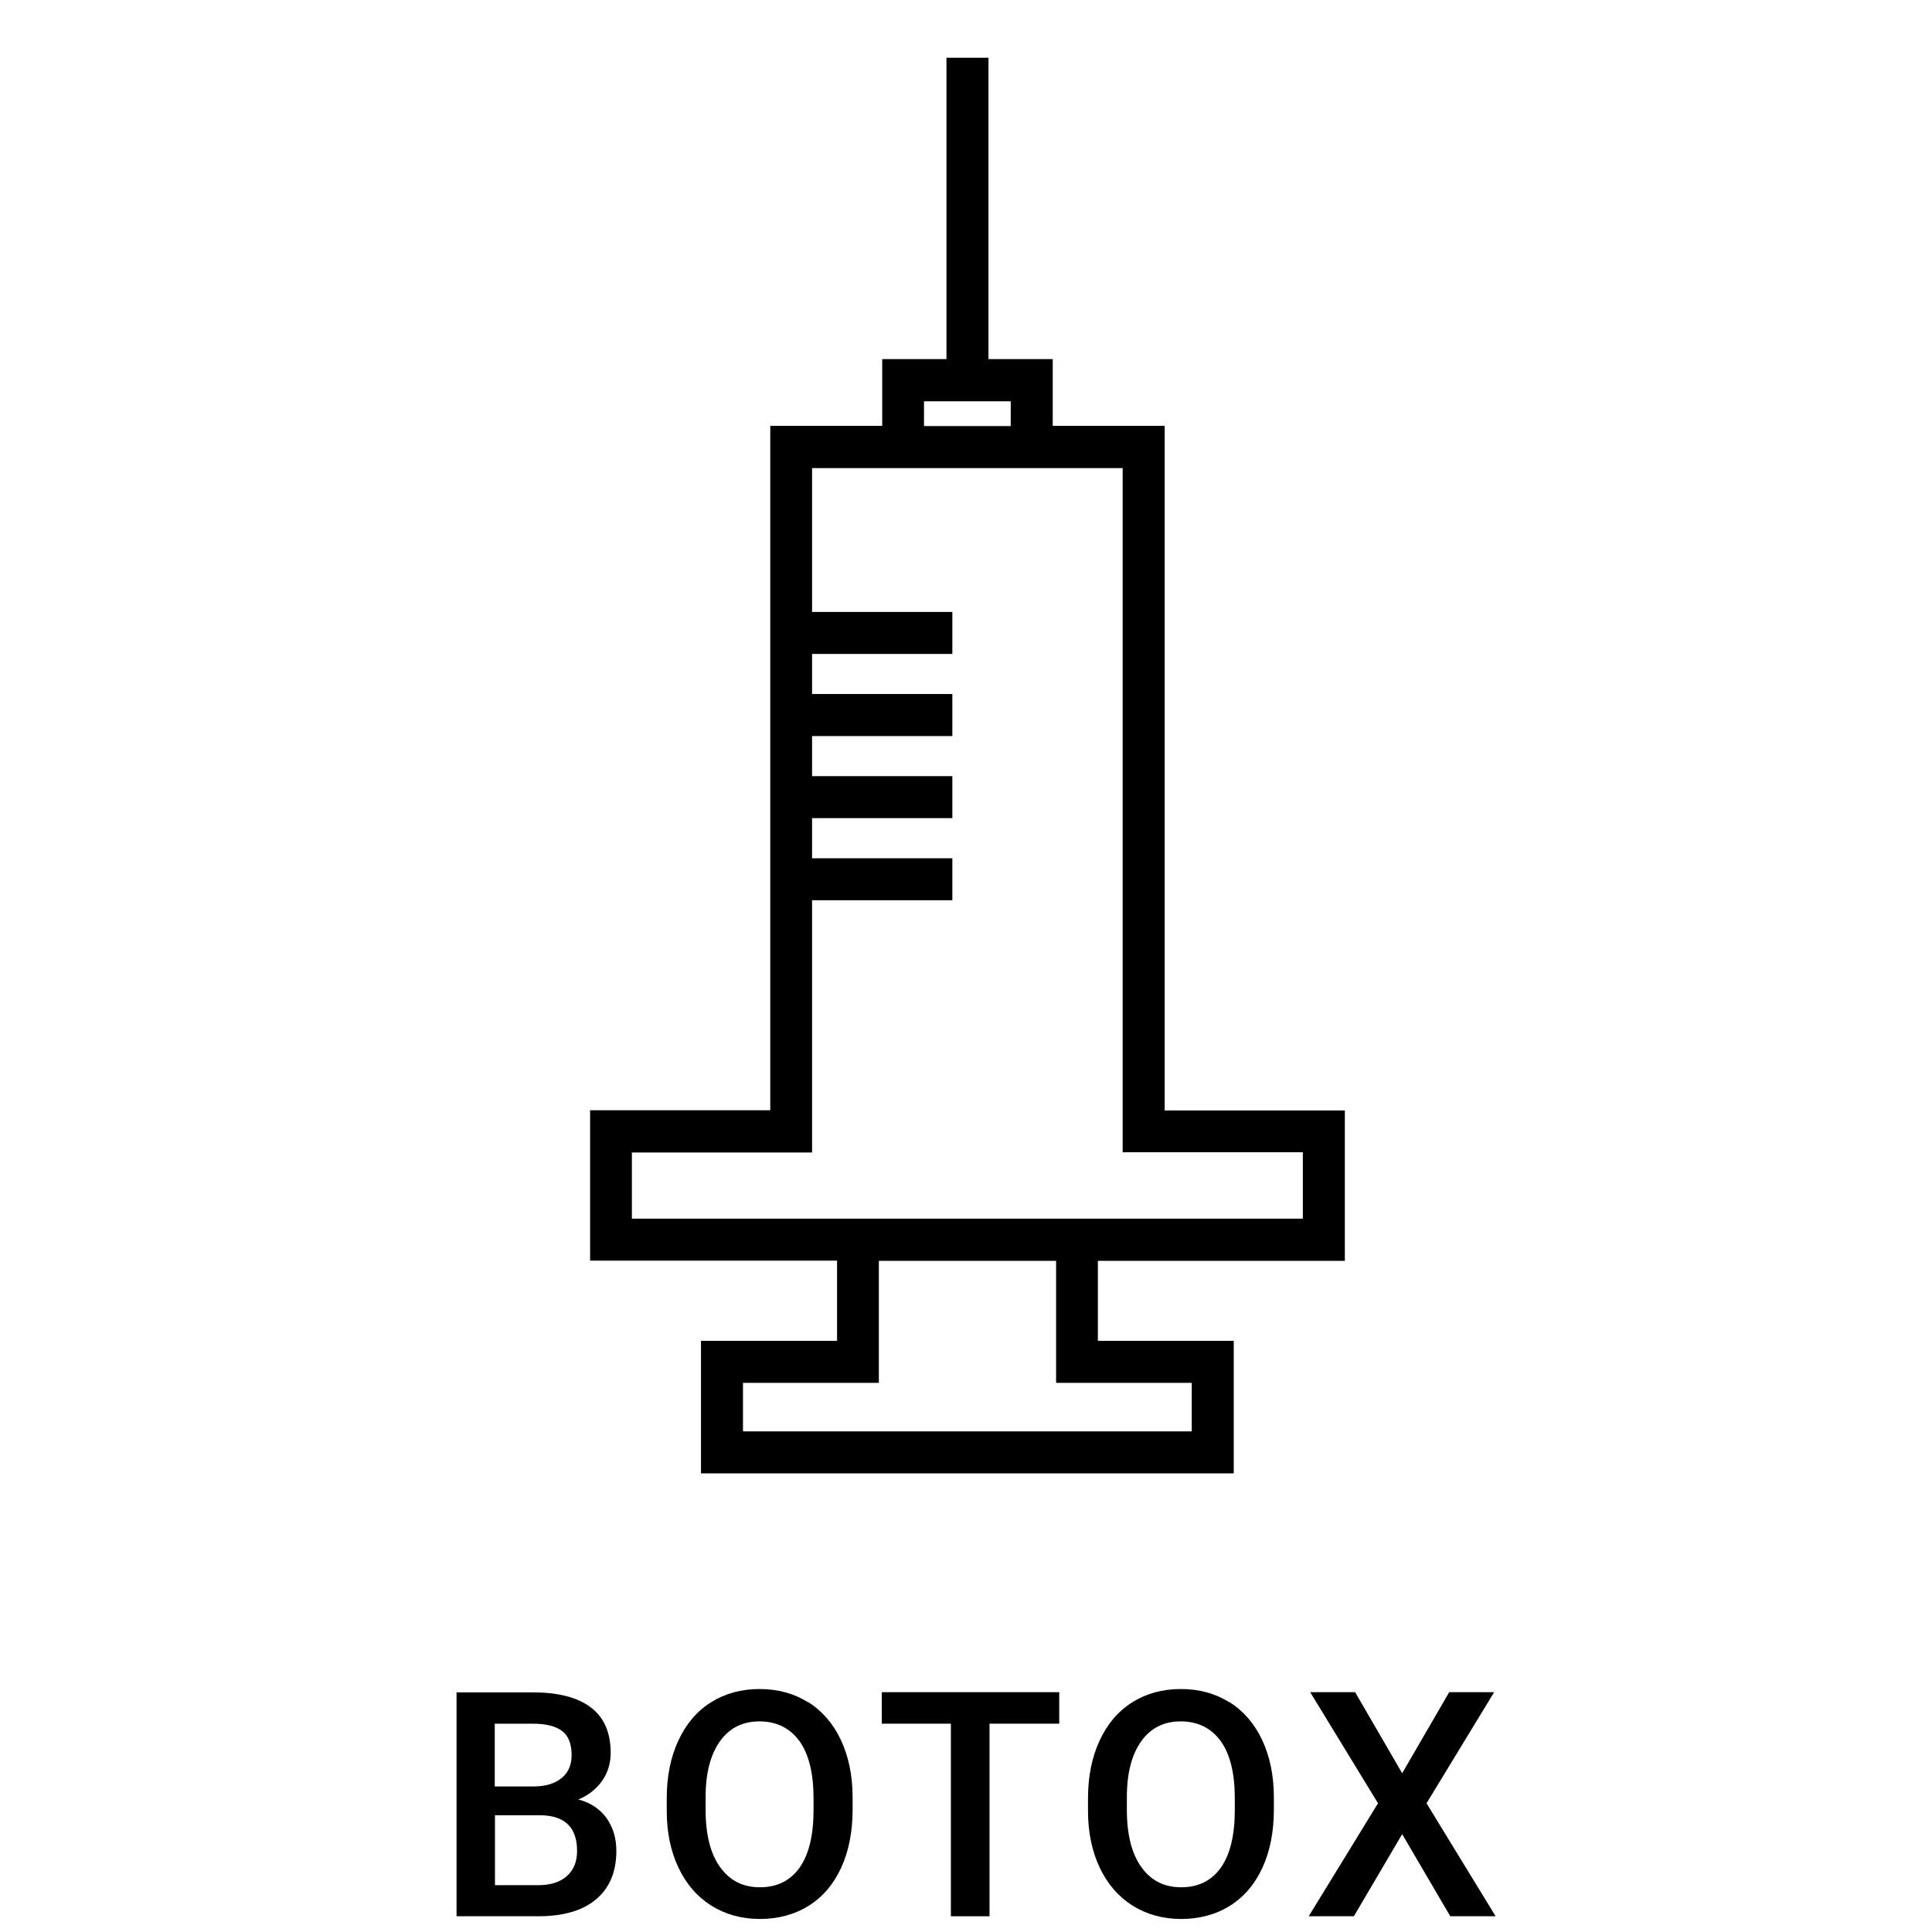 <?xml version="1.0" encoding="UTF-8"?><svg xmlns="http://www.w3.org/2000/svg" width="92" height="92" viewBox="0 0 92 92"><g id="a"><g><path d="M39.85,63.85h-6.47v6.31h25.37v-6.31h-6.47v-3.81h11.76v-7.16h-8.58V20.28h-5.33v-3.18h-3.06V2.75h-2v14.35h-3.06v3.18h-5.33V52.87h-8.58v7.16h11.76v3.81Zm16.9,2v2.31h-21.37v-2.31h6.47v-5.81h8.44v5.81h6.47Zm-12.75-46.74h4.13v1.18h-4.13v-1.18Zm-13.91,38.93v-3.16h8.58v-12.01h6.68v-2h-6.68v-1.91h6.68v-2h-6.68v-1.91h6.68v-2h-6.68v-1.91h6.68v-2h-6.68v-6.85h14.79V54.87h8.58v3.16H30.1Z"/><path d="M27.52,85.7c.51-.21,.89-.52,1.16-.91s.4-.83,.4-1.32c0-.96-.31-1.68-.94-2.16-.63-.48-1.55-.72-2.75-.72h-3.65v10.66h3.89c1.2,0,2.12-.27,2.76-.81s.96-1.31,.96-2.31c0-.6-.16-1.12-.47-1.56-.32-.43-.76-.73-1.34-.88Zm-3.95-3.62h1.8c.63,0,1.1,.12,1.4,.35,.3,.23,.45,.62,.45,1.14,0,.48-.16,.85-.49,1.11-.32,.26-.77,.39-1.35,.39h-1.82v-3Zm3.42,7.26c-.33,.29-.78,.43-1.36,.43h-2.06v-3.33h2.21c1.13,.03,1.7,.59,1.7,1.7,0,.51-.16,.91-.49,1.2Z"/><path d="M38.48,81.06c-.67-.42-1.44-.63-2.31-.63s-1.64,.21-2.31,.63c-.67,.42-1.19,1.03-1.56,1.83s-.55,1.71-.55,2.75v.6c0,1.02,.19,1.92,.56,2.7,.37,.78,.89,1.38,1.57,1.81,.68,.42,1.45,.63,2.31,.63s1.65-.21,2.32-.63c.67-.42,1.19-1.03,1.55-1.82,.36-.79,.54-1.71,.54-2.75v-.59c0-1.04-.19-1.95-.56-2.74-.37-.78-.89-1.38-1.56-1.8Zm.26,5.13c0,1.2-.22,2.11-.66,2.74-.44,.62-1.07,.94-1.89,.94s-1.44-.32-1.9-.96c-.46-.64-.69-1.55-.69-2.72v-.62c0-1.15,.24-2.04,.69-2.66,.45-.63,1.08-.94,1.88-.94s1.45,.32,1.9,.94c.45,.63,.67,1.54,.67,2.72v.56Z"/><polygon points="41.99 82.08 45.28 82.08 45.28 91.25 47.12 91.25 47.12 82.08 50.44 82.08 50.44 80.58 41.99 80.58 41.99 82.08"/><path d="M58.54,81.06c-.67-.42-1.44-.63-2.31-.63s-1.64,.21-2.31,.63c-.67,.42-1.19,1.03-1.56,1.83s-.55,1.71-.55,2.75v.6c0,1.02,.19,1.92,.56,2.7,.37,.78,.89,1.38,1.57,1.81,.68,.42,1.45,.63,2.31,.63s1.65-.21,2.32-.63c.67-.42,1.19-1.03,1.55-1.82,.36-.79,.54-1.71,.54-2.75v-.59c0-1.04-.19-1.95-.56-2.74-.37-.78-.89-1.38-1.56-1.8Zm.26,5.13c0,1.2-.22,2.11-.66,2.74-.44,.62-1.07,.94-1.89,.94s-1.44-.32-1.9-.96c-.46-.64-.69-1.55-.69-2.72v-.62c0-1.15,.24-2.04,.69-2.66,.45-.63,1.08-.94,1.88-.94s1.45,.32,1.9,.94c.45,.63,.67,1.54,.67,2.72v.56Z"/><polygon points="67.93 85.87 71.15 80.58 69.01 80.58 66.77 84.44 64.53 80.58 62.39 80.58 65.62 85.87 62.32 91.25 64.47 91.25 66.77 87.34 69.06 91.25 71.22 91.25 67.93 85.87"/></g></g><g id="b"/></svg>